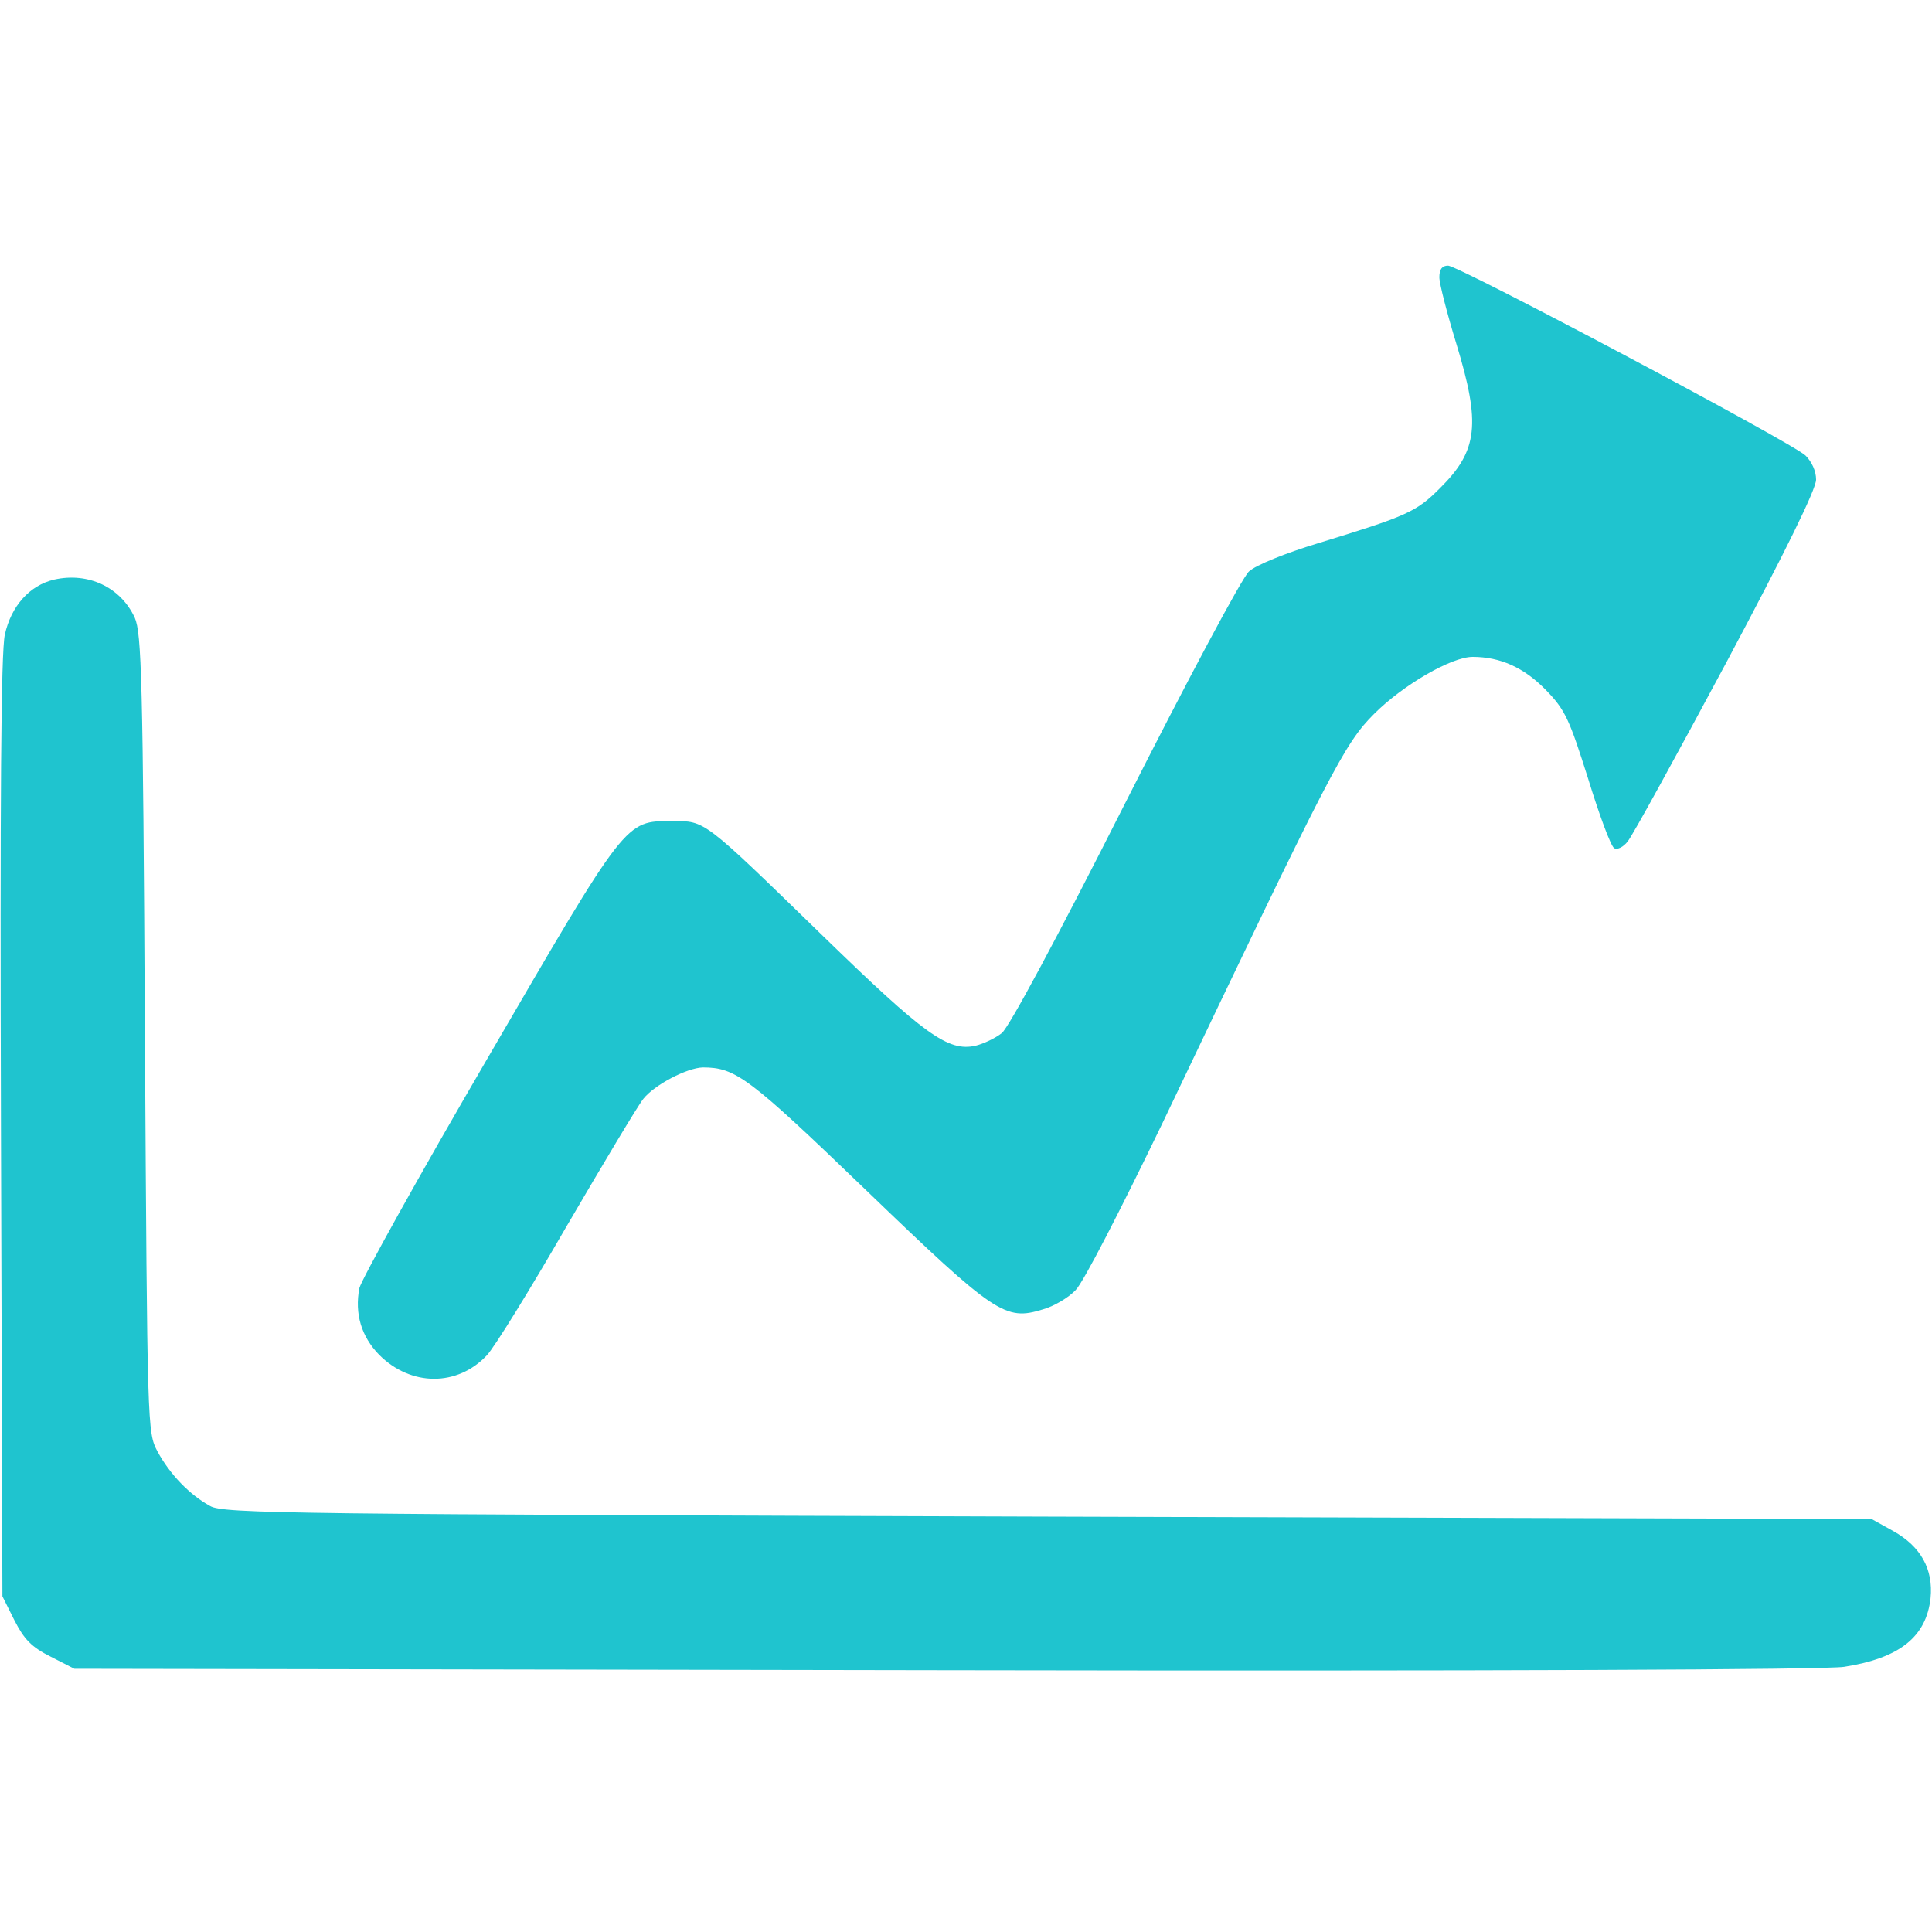 <svg xmlns="http://www.w3.org/2000/svg" version="1.0" width="400pt" height="400pt" viewBox="0 0 400 400" preserveAspectRatio="xMidYMid meet">

<g transform="translate(0,400) scale(0.1,-0.1)" fill="#1fc4cf" stroke="none">
<path d="M2980 3426 c0 -13 16 -75 35 -137 51 -167 45 -222 -34 -300 -49 -49 -67 -57 -253 -114 -66 -20 -128 -45 -142 -58 -14 -12 -129 -228 -256 -479 -142 -281 -241 -465 -256 -477 -14 -11 -38 -22 -54 -26 -57 -13 -106 23 -315 226 -252 245 -244 239 -314 239 -97 0 -93 5 -381 -490 -143 -245 -262 -460 -266 -477 -10 -53 4 -100 41 -138 66 -66 162 -66 223 -1 16 17 90 137 165 267 76 130 147 249 159 264 23 29 90 64 123 65 68 0 95 -20 339 -255 267 -257 287 -270 365 -246 22 6 53 24 68 40 16 16 93 166 178 342 352 738 378 789 440 851 60 60 160 118 204 118 57 0 106 -22 151 -68 41 -42 49 -61 88 -184 23 -75 47 -140 54 -144 6 -4 19 2 28 14 10 12 101 178 204 370 122 229 186 359 186 379 0 18 -9 37 -22 50 -32 29 -718 393 -740 393 -12 0 -18 -7 -18 -24z"/>
<path d="M112 2800 c-51 -12 -89 -55 -102 -114 -8 -36 -10 -342 -8 -1021 l3 -970 25 -50 c20 -39 35 -55 75 -75 l49 -25 1801 -3 c1135 -2 1823 1 1863 7 115 18 170 62 179 142 6 60 -20 107 -77 139 l-45 25 -1705 5 c-1563 5 -1708 6 -1735 22 -42 23 -83 65 -109 113 -21 40 -21 45 -26 865 -4 736 -7 829 -21 861 -29 63 -96 95 -167 79z"/>
</g>
</svg>